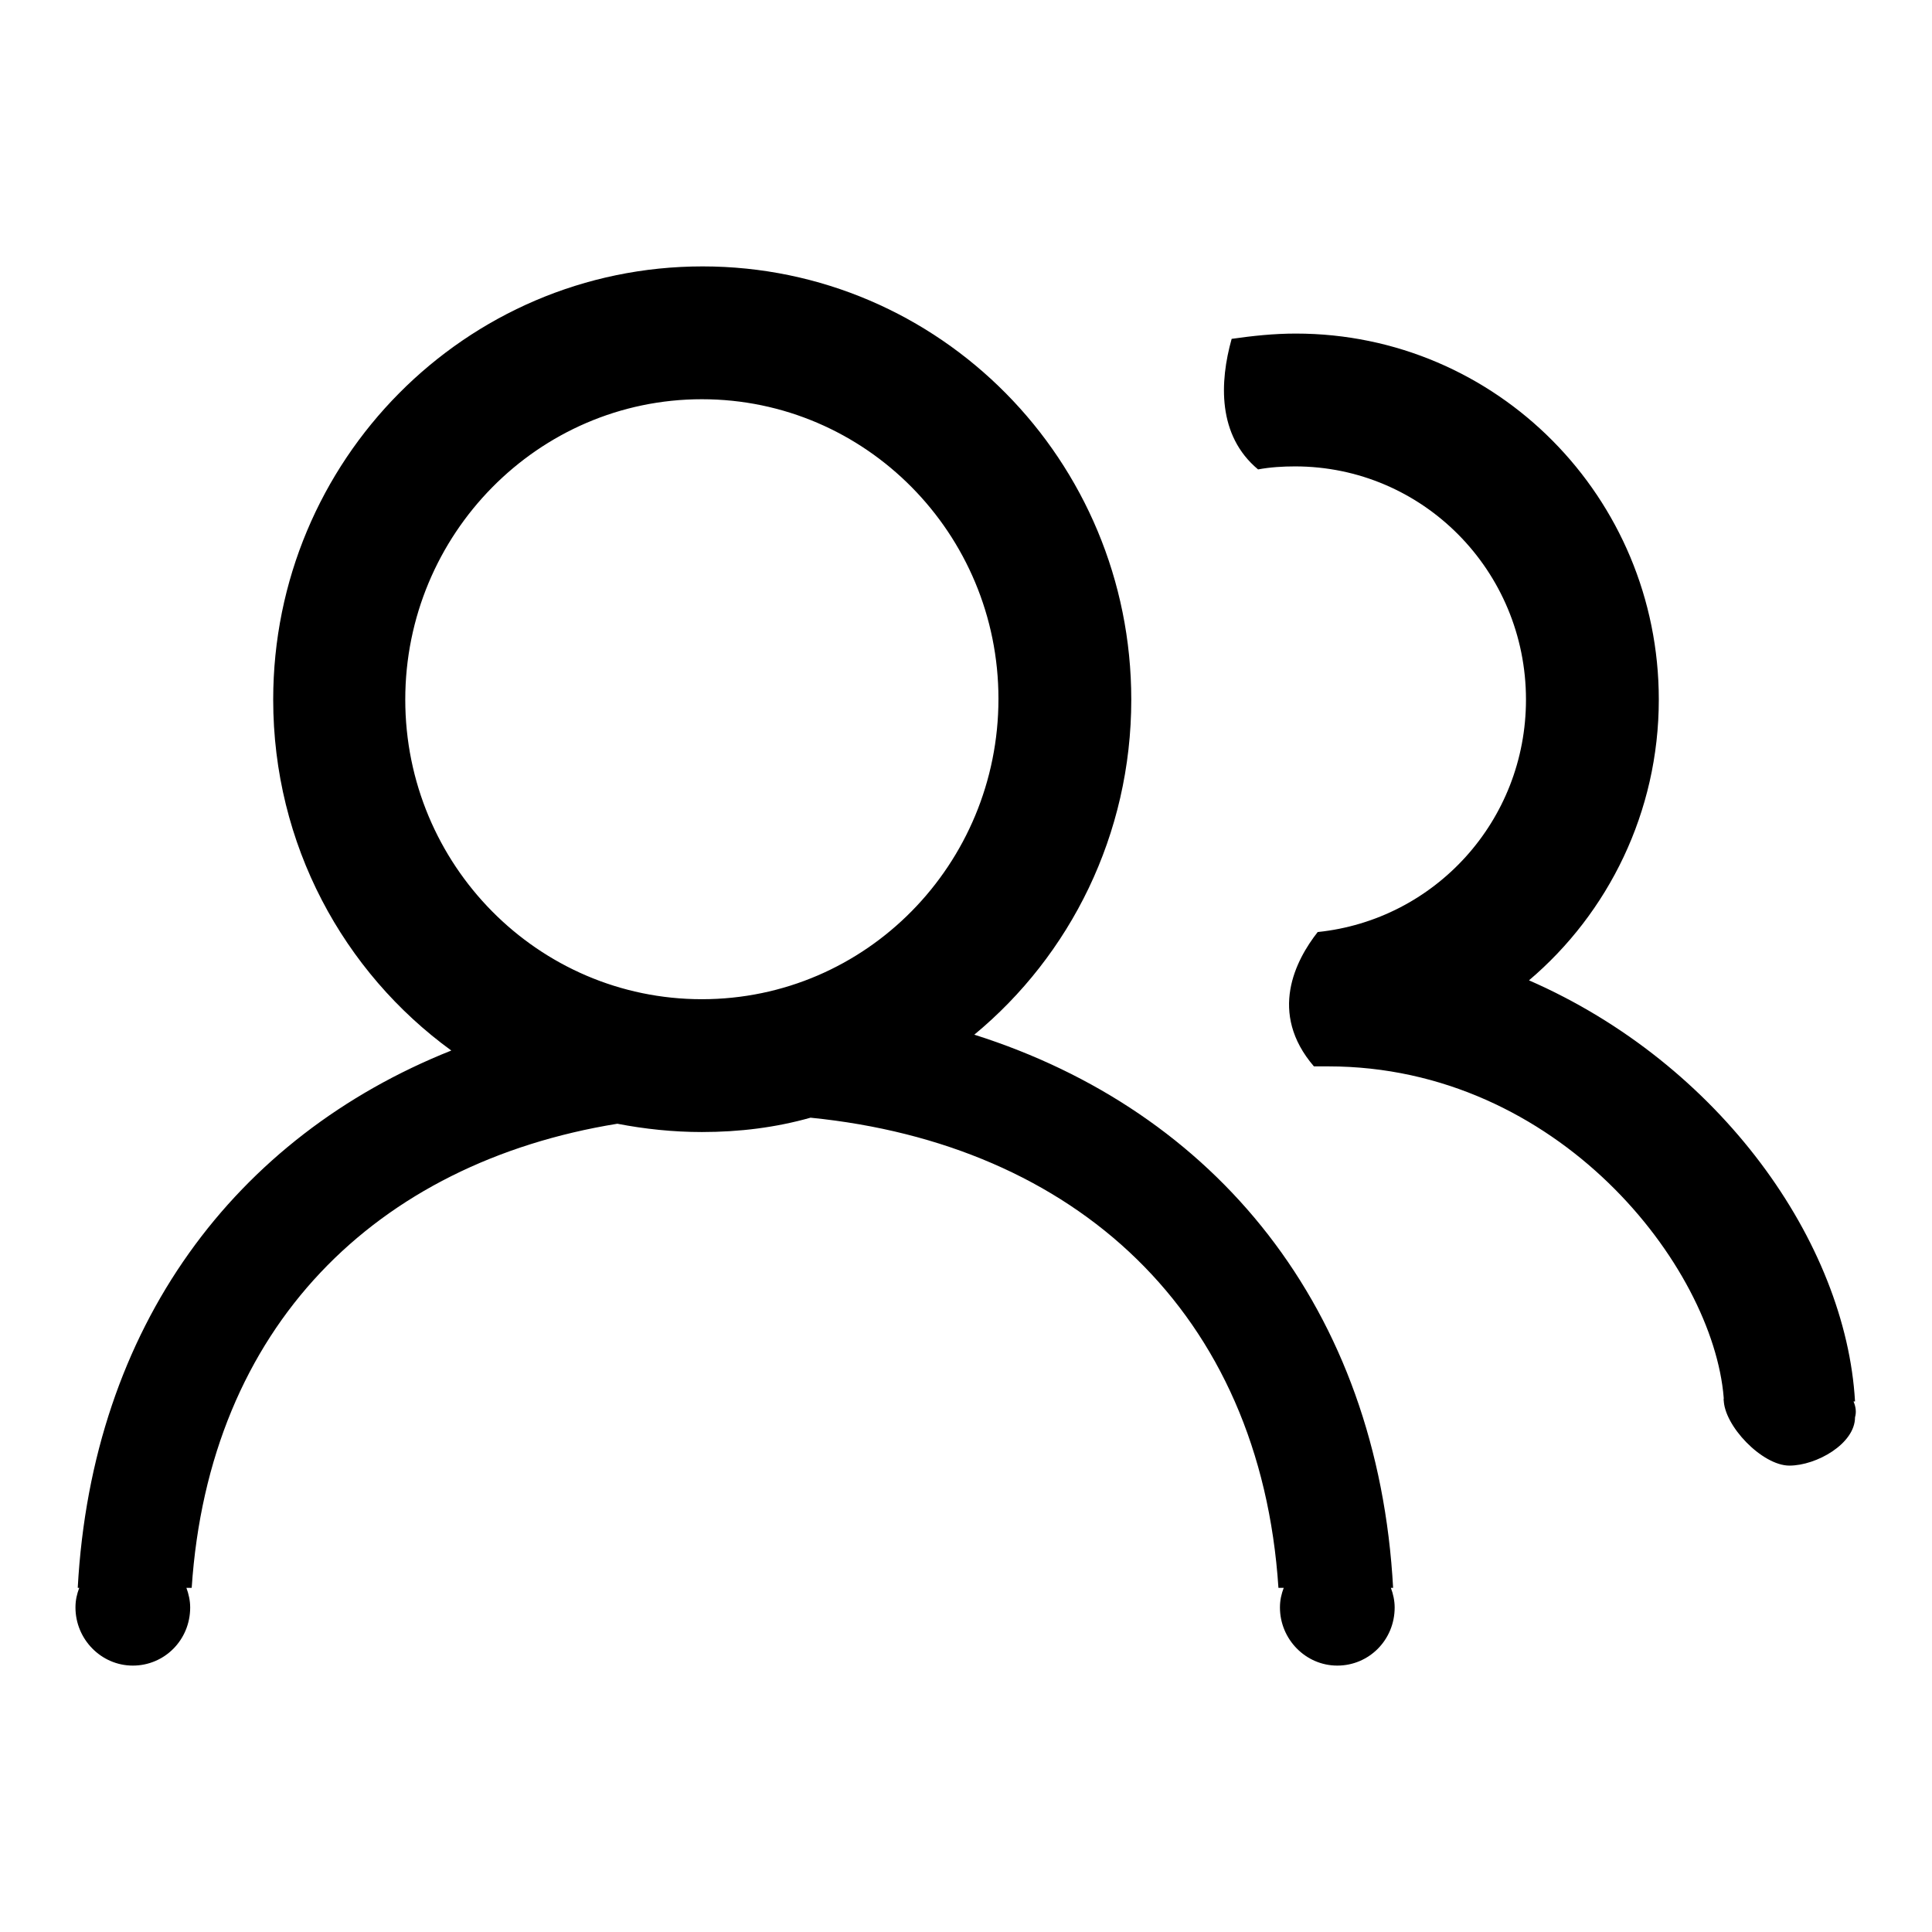 <?xml version="1.0" encoding="utf-8"?>
<!-- Svg Vector Icons : http://www.onlinewebfonts.com/icon -->
<!DOCTYPE svg PUBLIC "-//W3C//DTD SVG 1.1//EN" "http://www.w3.org/Graphics/SVG/1.1/DTD/svg11.dtd">
<svg version="1.1" xmlns="http://www.w3.org/2000/svg" xmlns:xlink="http://www.w3.org/1999/xlink" x="0px" y="0px" viewBox="0 0 256 256" enable-background="new 0 0 256 256" xml:space="preserve">
<g><g><path fill="#000000" d="M245.6,185.7h0.2c-1.2-21-17.8-44.7-43.2-55.8c10.5-8.9,17.2-22.3,17.2-37.2c0-26.8-21.5-48.5-48.1-48.5c-2.9,0-5.7,0.3-8.5,0.7c-1.6,5.7-1.9,12.8,3.5,17.3c1.6-0.3,3.3-0.4,4.9-0.4c16.9,0,30.6,13.8,30.6,30.9c0,16.1-12.1,29.2-27.6,30.8c-2.9,3.7-6.6,10.7-0.5,17.8c0.6,0,1.3,0,1.9,0c30.5,0,51,26.5,52.4,43.9c0,0,0,0.1,0,0.2c0,3.5,5.1,8.8,8.7,8.8c3.6,0,8.7-2.9,8.7-6.4C246,187.1,245.9,186.4,245.6,185.7z M228.5,185.4c0-0.1,0-0.1,0-0.2C228.4,185.1,228.3,185.9,228.5,185.4z M184.6,210.5c-2-37.2-23.6-63.3-55.5-73.4c12.7-10.5,20.8-26.5,20.8-44.4c0-31.7-25.4-57.4-56.8-57.4S36.2,61,36.2,92.7c0,19.2,9.3,36.1,23.6,46.5c-28.6,11.4-47.6,36.5-49.5,71.2h0.2c-0.3,0.8-0.5,1.6-0.5,2.6c0,4.2,3.4,7.7,7.6,7.7c4.2,0,7.6-3.4,7.6-7.7c0-0.9-0.2-1.8-0.5-2.6h0.7c2.3-34.6,24.4-56.3,56.4-61.5c3.6,0.7,7.4,1.1,11.2,1.1c5,0,9.8-0.6,14.4-1.9c35,3.5,59.6,25.7,62,62.3h0.7c-0.3,0.8-0.5,1.6-0.5,2.6c0,4.2,3.4,7.7,7.6,7.7s7.6-3.4,7.6-7.7c0-0.9-0.2-1.8-0.5-2.6H184.6L184.6,210.5z M93,132.4c-21.7,0-39.3-17.8-39.3-39.7S71.3,52.9,93,52.9c21.7,0,39.3,17.8,39.3,39.7S114.8,132.4,93,132.4z"/></g></g>
</svg>